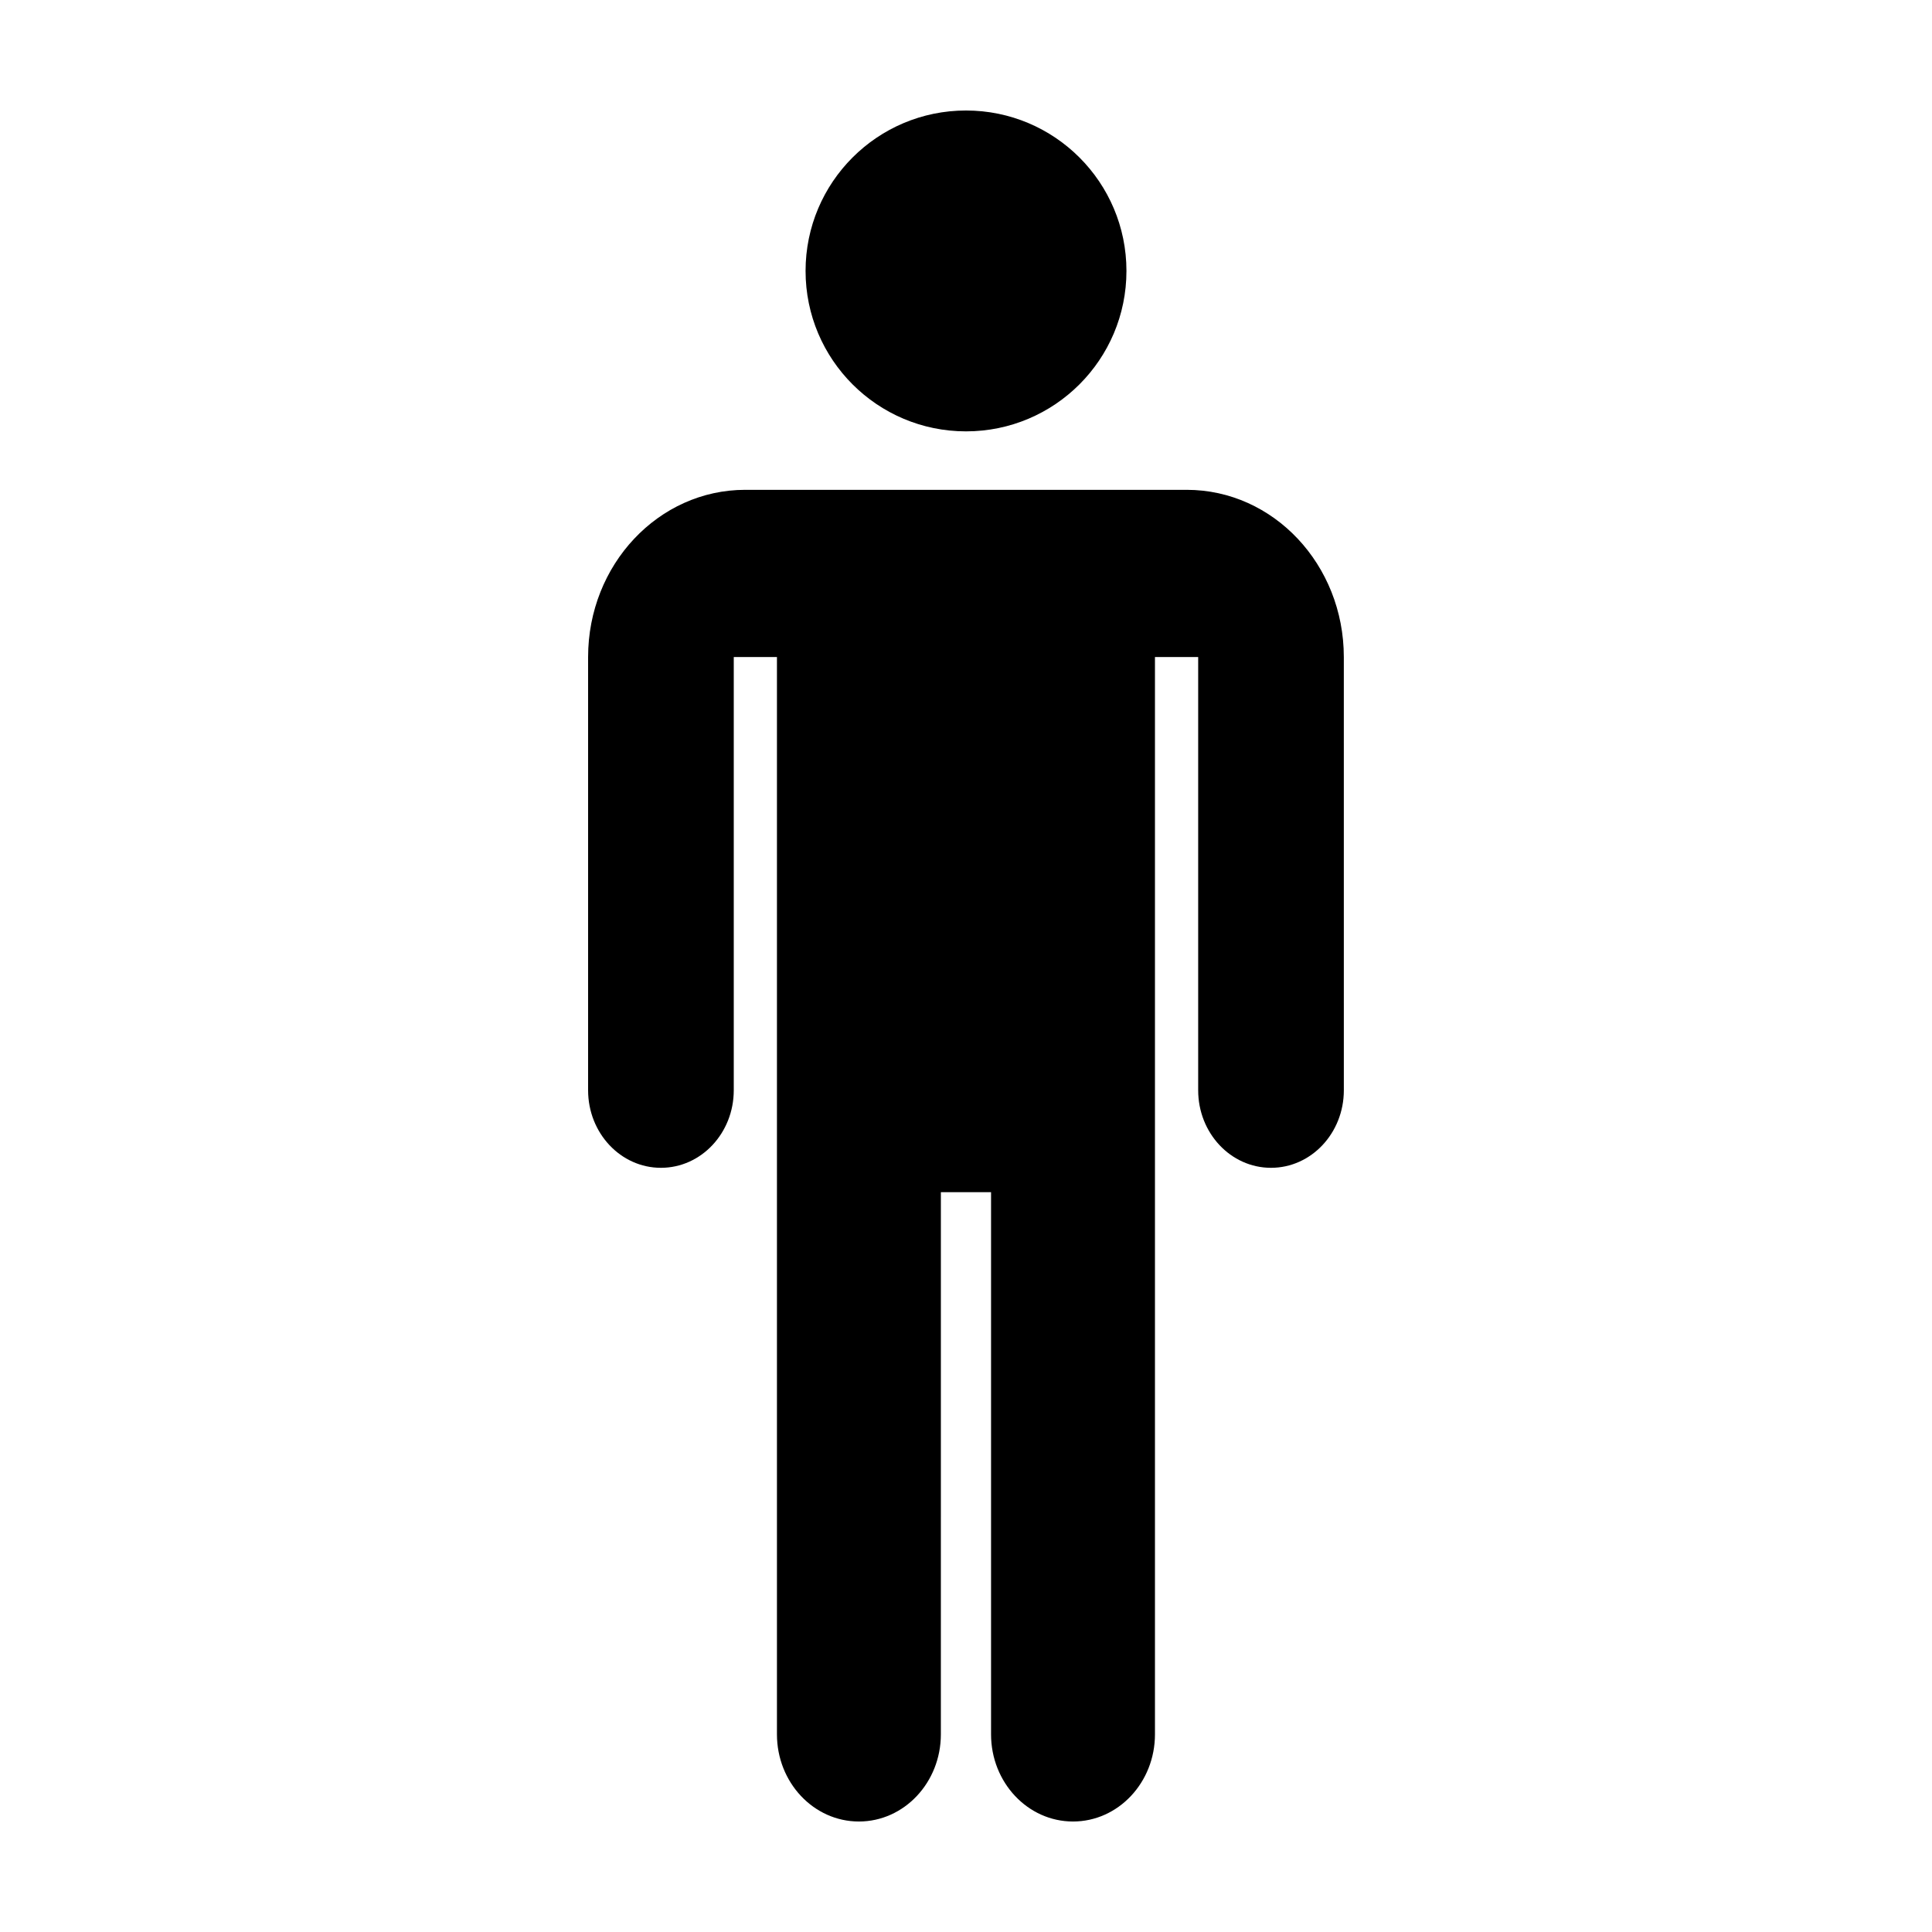 <?xml version="1.0" encoding="UTF-8"?>
<!-- Uploaded to: ICON Repo, www.iconrepo.com, Generator: ICON Repo Mixer Tools -->
<svg fill="#000000" width="800px" height="800px" version="1.1" viewBox="144 144 512 512" xmlns="http://www.w3.org/2000/svg">
 <g>
  <path d="m450.08 273.81h-108.59c-22.992 0-41.637 19.84-41.637 44.316v114.81c0 11.348 8.641 20.547 19.301 20.547s19.301-9.199 19.301-20.547v-114.81h11.445v285.48c0 12.766 9.723 23.113 21.719 23.113s21.719-10.348 21.719-23.113l0.004-143.67h13.297v143.67c0 12.766 9.723 23.113 21.719 23.113s21.719-10.348 21.719-23.113v-285.48h11.453v114.81c0 11.348 8.641 20.547 19.301 20.547 10.66 0 19.301-9.199 19.301-20.547l-0.004-114.81c0-24.477-18.641-44.316-41.637-44.316z"/>
  <path d="m442.52 215.8c0 23.48-19.035 42.516-42.516 42.516-23.484 0-42.52-19.035-42.52-42.516s19.035-42.516 42.52-42.516c23.48 0 42.516 19.035 42.516 42.516"/>
 </g>
</svg>
